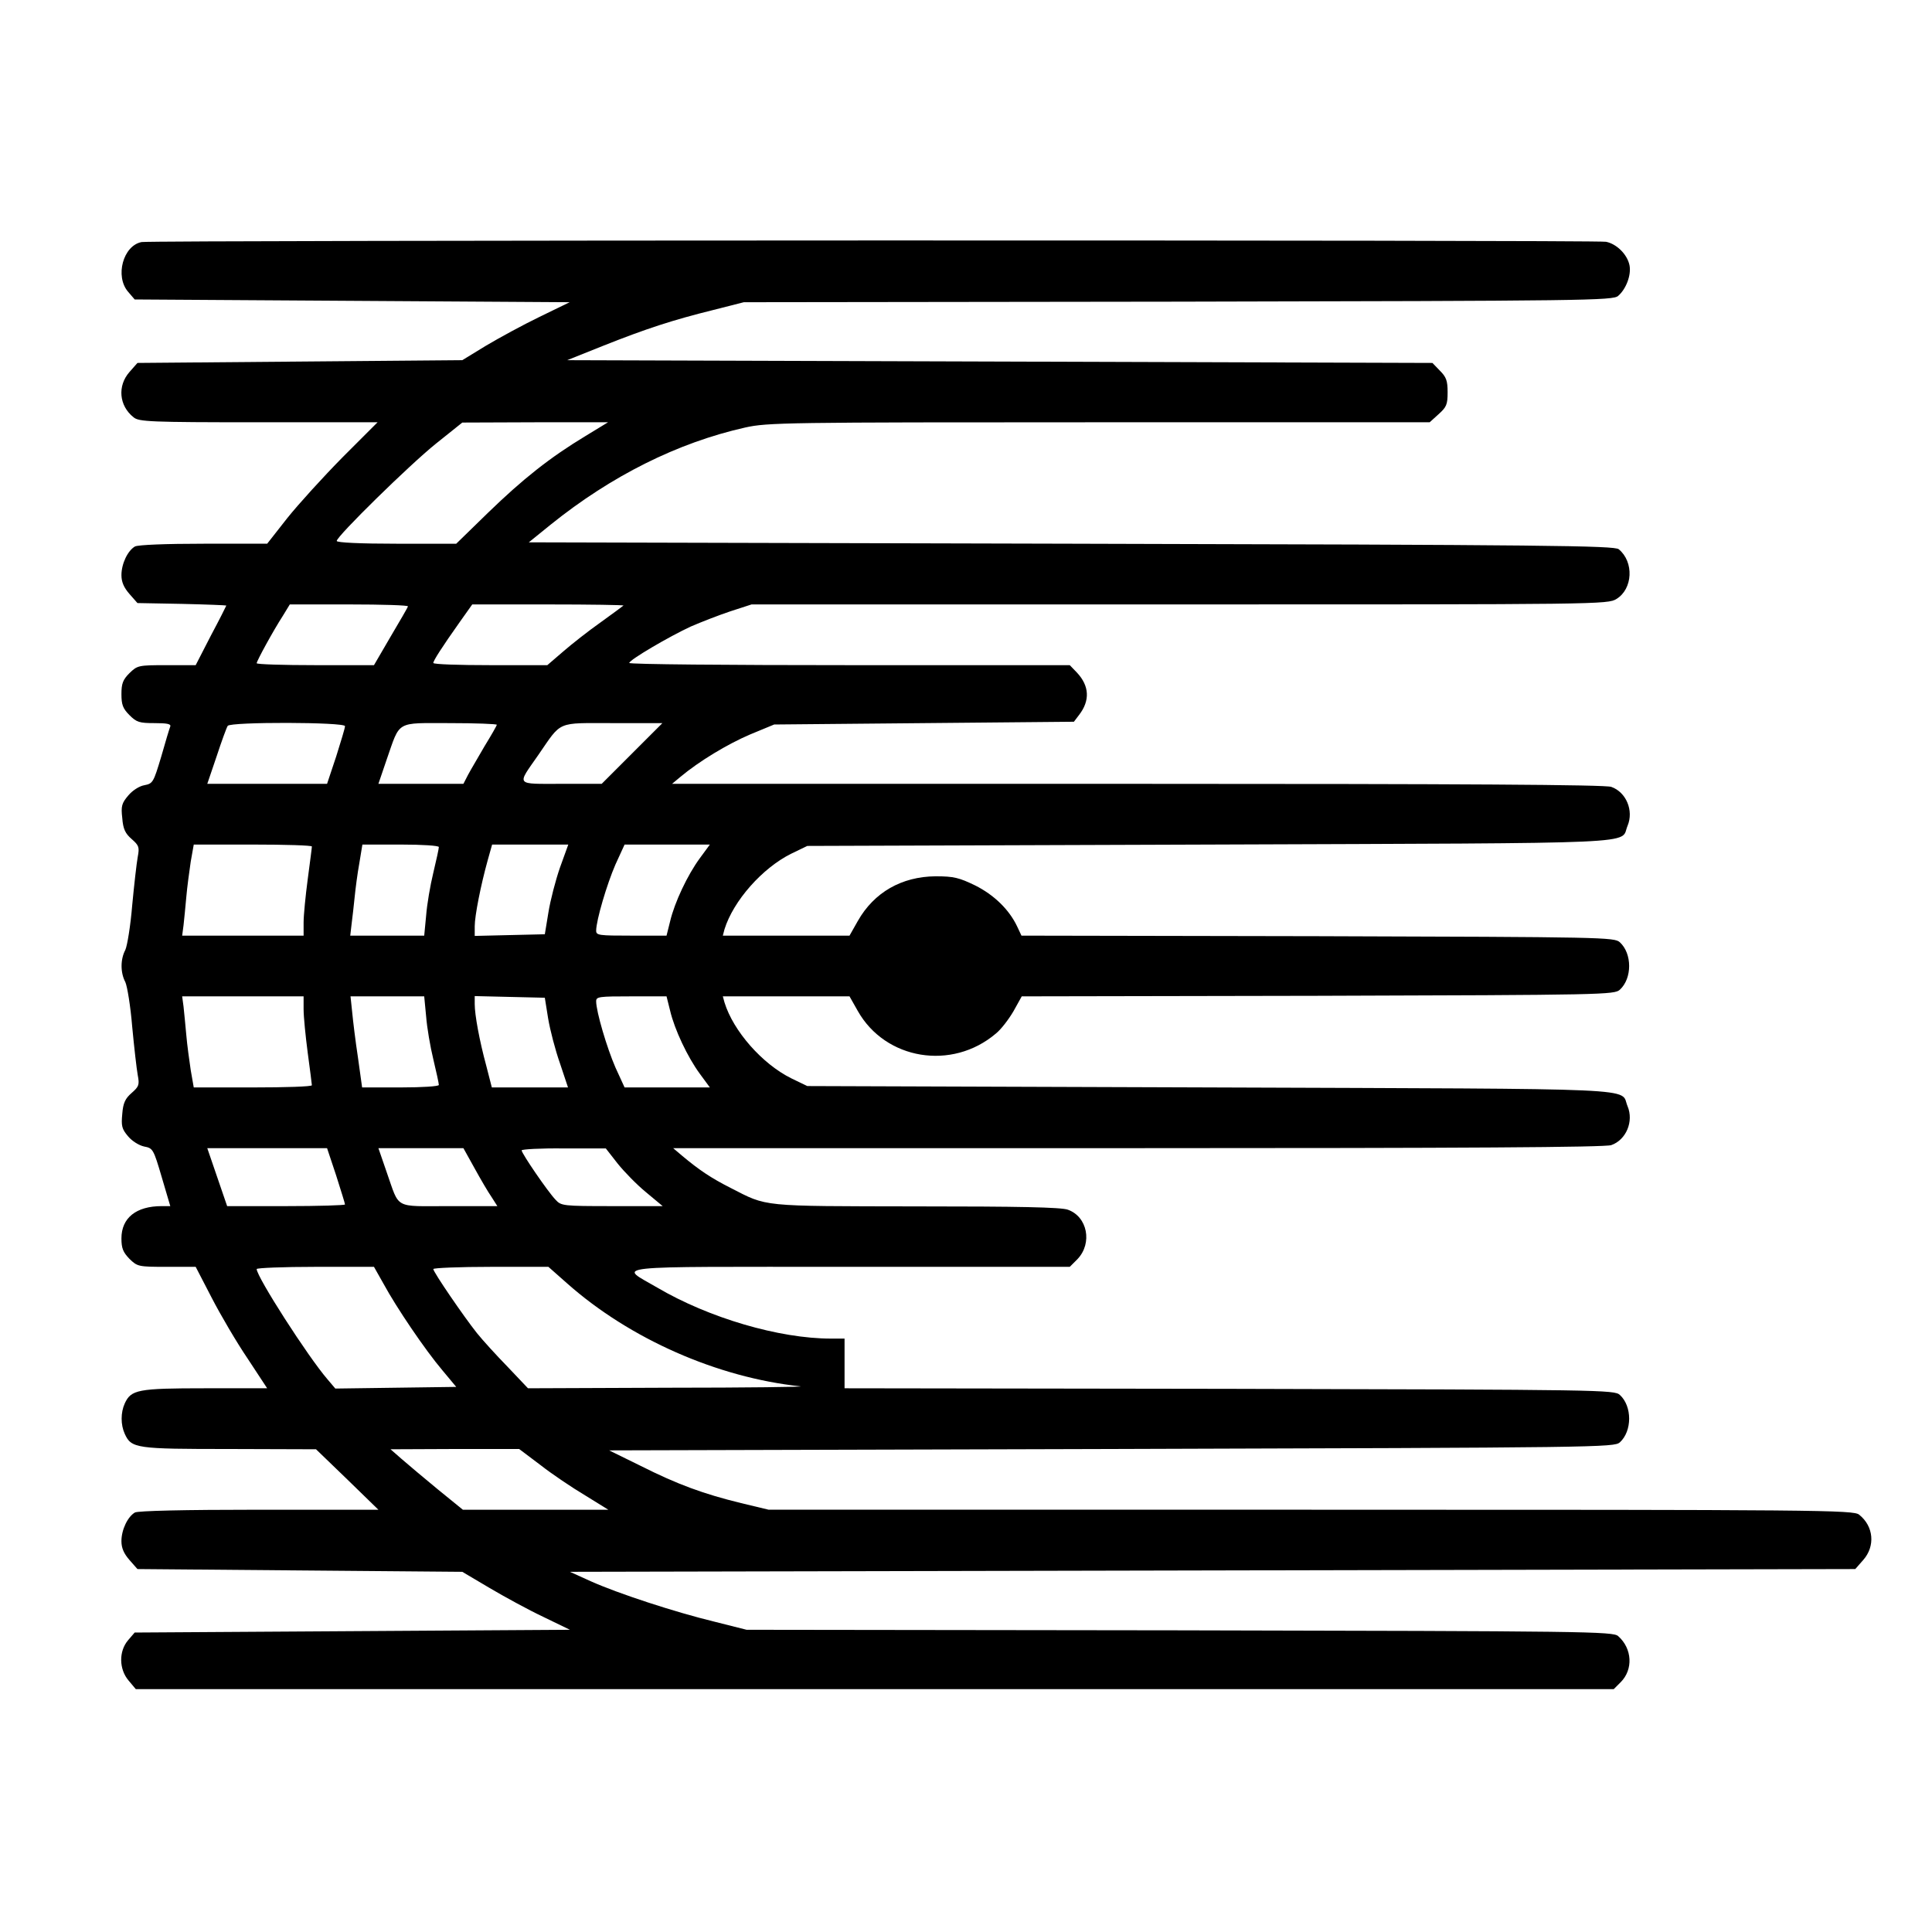 <?xml version="1.0" standalone="no"?>
<!DOCTYPE svg PUBLIC "-//W3C//DTD SVG 20010904//EN"
 "http://www.w3.org/TR/2001/REC-SVG-20010904/DTD/svg10.dtd">
<svg version="1.0" xmlns="http://www.w3.org/2000/svg"
 width="700pt" height="700pt" viewBox="0 0 700 700"
 preserveAspectRatio="xMidYMid meet">
<g transform="translate(0,700) scale(0.1,-0.1)"
fill="#000000" stroke="none">
<path d="M513 6123 c-67 -13 -97 -124 -49 -180 l24 -28 788 -5 788 -5 -109
-53 c-60 -29 -148 -77 -195 -105 l-85 -52 -588 -5 -589 -5 -29 -33 c-44 -50
-38 -122 15 -164 19 -16 59 -18 453 -18 l431 0 -127 -127 c-70 -71 -160 -170
-200 -220 l-73 -93 -230 0 c-138 0 -237 -4 -249 -10 -26 -15 -49 -62 -49 -104
0 -25 9 -45 29 -68 l29 -33 161 -3 c89 -2 161 -5 161 -6 0 -1 -25 -51 -56
-109 l-55 -107 -105 0 c-103 0 -106 -1 -135 -29 -24 -24 -29 -38 -29 -76 0
-38 5 -52 29 -76 26 -26 36 -29 91 -29 45 0 60 -3 57 -12 -3 -7 -18 -57 -33
-110 -28 -93 -30 -97 -61 -103 -18 -3 -43 -19 -58 -37 -24 -28 -27 -39 -22
-82 3 -40 11 -56 34 -76 26 -23 29 -29 22 -65 -4 -22 -13 -101 -20 -175 -6
-74 -18 -147 -25 -162 -18 -34 -18 -82 0 -116 7 -15 19 -88 25 -162 7 -74 16
-153 20 -175 7 -36 4 -42 -22 -65 -23 -20 -31 -36 -34 -76 -4 -43 -2 -54 21
-81 15 -18 40 -33 58 -37 32 -6 34 -9 64 -111 l31 -105 -31 0 c-93 0 -146 -43
-146 -117 0 -36 6 -50 29 -74 29 -28 32 -29 135 -29 l105 0 58 -112 c32 -62
90 -161 130 -220 l71 -108 -224 0 c-245 0 -269 -5 -292 -55 -15 -33 -15 -77 0
-110 24 -53 41 -55 380 -55 l313 -1 113 -109 113 -110 -431 0 c-277 0 -438 -4
-451 -10 -26 -15 -49 -62 -49 -104 0 -25 9 -45 29 -68 l29 -33 589 -5 588 -5
98 -58 c54 -32 142 -80 195 -105 l97 -47 -788 -5 -789 -5 -24 -28 c-34 -40
-33 -105 2 -146 l26 -31 2678 0 2677 0 25 25 c46 46 42 122 -9 167 -18 17
-116 18 -1589 21 l-1569 2 -115 29 c-145 35 -352 103 -450 147 l-75 34 2328 5
2329 5 29 33 c44 50 38 122 -15 164 -20 17 -139 18 -1986 18 l-1965 0 -100 24
c-135 33 -229 67 -364 135 l-114 56 1820 5 c1771 5 1821 6 1842 24 45 41 45
131 0 172 -20 18 -62 19 -1415 22 l-1394 2 0 90 0 90 -49 0 c-188 0 -443 75
-630 185 -140 82 -201 75 696 75 l799 0 28 28 c55 58 36 154 -35 179 -25 9
-177 12 -550 12 -569 1 -537 -2 -672 67 -71 36 -114 65 -175 116 l-33 28 1684
0 c1175 0 1693 3 1715 11 54 19 82 86 59 141 -29 68 98 62 -1511 68 l-1461 5
-58 28 c-105 52 -210 171 -242 275 l-6 22 229 0 230 0 30 -53 c100 -177 341
-217 500 -82 19 15 47 52 64 81 l30 54 1073 2 c1038 3 1074 4 1094 22 45 41
45 131 0 172 -20 18 -56 19 -1095 22 l-1073 2 -16 34 c-29 61 -84 114 -152
148 -58 28 -77 33 -143 33 -123 -1 -223 -58 -282 -162 l-30 -53 -230 0 -229 0
6 23 c32 103 137 222 242 274 l58 28 1461 5 c1609 6 1482 0 1511 68 23 55 -5
122 -59 141 -22 8 -541 11 -1717 11 l-1686 0 30 25 c68 57 171 119 253 154
l87 36 543 5 543 5 19 25 c40 52 37 105 -8 153 l-26 27 -798 0 c-439 0 -798 3
-798 8 0 11 145 96 223 132 37 16 101 41 143 55 l77 25 1551 0 c1520 0 1552 0
1583 20 59 36 64 134 8 180 -16 13 -256 16 -1984 20 l-1965 5 79 64 c220 177
460 297 705 352 81 18 143 19 1282 19 l1198 0 32 29 c29 26 33 35 33 80 0 42
-5 55 -28 78 l-27 28 -1568 5 -1567 5 130 52 c156 62 254 94 400 130 l110 28
1574 2 c1477 3 1576 4 1594 21 29 25 48 76 41 111 -8 39 -46 77 -85 85 -35 7
-5271 6 -5306 -1z m1608 -703 c-129 -78 -226 -155 -352 -277 l-116 -113 -216
0 c-131 0 -217 4 -217 10 0 17 264 276 360 353 l95 76 264 1 264 0 -82 -50z
m-643 -617 c-1 -5 -30 -54 -63 -110 l-60 -103 -212 0 c-117 0 -213 3 -213 7 0
8 60 118 95 172 l25 41 216 0 c119 0 214 -3 212 -7z m781 3 c-2 -2 -40 -30
-83 -61 -44 -31 -105 -79 -136 -106 l-57 -49 -206 0 c-114 0 -207 3 -207 8 0
8 29 54 97 150 l44 62 276 0 c152 0 274 -2 272 -4z m-1009 -437 c0 -7 -15 -56
-32 -110 l-33 -99 -217 0 -217 0 34 100 c18 55 36 104 40 110 9 15 425 14 425
-1z m550 5 c0 -3 -20 -38 -44 -77 -23 -40 -51 -87 -60 -104 l-17 -33 -154 0
-154 0 30 88 c50 143 31 132 229 132 94 0 170 -3 170 -6z m490 -104 l-110
-110 -146 0 c-169 0 -162 -8 -84 104 87 126 64 116 271 116 l179 0 -110 -110z
m-1160 -337 c0 -5 -7 -57 -15 -118 -8 -60 -15 -131 -15 -157 l0 -48 -220 0
-220 0 5 38 c2 20 7 66 10 102 3 36 11 93 16 128 l11 62 214 0 c118 0 214 -3
214 -7z m460 -2 c0 -6 -9 -47 -20 -93 -11 -45 -23 -115 -26 -155 l-7 -73 -134
0 -134 0 5 43 c3 23 8 67 11 97 3 30 10 85 17 123 l11 67 139 0 c79 0 138 -4
138 -9z m439 -74 c-16 -46 -35 -119 -42 -163 l-13 -79 -127 -3 -127 -3 0 35
c0 38 22 149 47 239 l16 57 138 0 138 0 -30 -83z m507 34 c-45 -61 -92 -161
-108 -229 l-13 -52 -127 0 c-118 0 -128 1 -128 18 0 37 39 169 70 240 l33 72
154 0 155 0 -36 -49z m-1436 -548 c0 -27 7 -97 15 -158 8 -60 15 -113 15 -117
0 -5 -96 -8 -214 -8 l-214 0 -11 63 c-5 34 -13 91 -16 127 -3 36 -8 82 -10
103 l-5 37 220 0 220 0 0 -47z m444 -26 c3 -40 15 -110 26 -155 11 -46 20 -87
20 -93 0 -5 -59 -9 -139 -9 l-139 0 -15 108 c-9 59 -18 133 -21 165 l-6 57
134 0 133 0 7 -73z m442 -7 c7 -42 26 -115 43 -163 l29 -87 -138 0 -138 0 -20
78 c-25 92 -42 185 -42 224 l0 29 127 -3 127 -3 12 -75z m442 28 c16 -68 63
-168 108 -229 l36 -49 -155 0 -154 0 -33 72 c-31 71 -70 203 -70 240 0 17 10
18 128 18 l127 0 13 -52z m-1210 -597 c17 -54 32 -101 32 -105 0 -3 -96 -6
-213 -6 l-214 0 -36 105 -36 105 217 0 217 0 33 -99z m501 27 c22 -40 50 -88
62 -105 l21 -33 -176 0 c-201 0 -177 -13 -225 123 l-30 87 154 0 154 0 40 -72z
m519 16 c24 -30 70 -77 103 -104 l60 -50 -184 0 c-177 0 -184 1 -204 23 -28
29 -123 168 -123 179 0 4 69 8 153 7 l152 0 43 -55z m-848 -436 c46 -85 151
-240 213 -313 l50 -60 -219 -3 -219 -3 -28 33 c-71 82 -257 372 -257 400 0 4
96 8 213 8 l212 0 35 -62z m666 1 c226 -200 543 -340 844 -372 19 -2 -195 -5
-476 -5 l-511 -2 -74 78 c-41 42 -91 97 -111 122 -47 59 -158 221 -158 232 0
4 94 8 209 8 l208 0 69 -61z m-98 -657 c42 -33 115 -82 162 -110 l84 -52 -263
0 -264 0 -91 74 c-50 41 -109 91 -131 110 l-40 35 233 1 233 0 77 -58z"/>
</g>
</svg>
